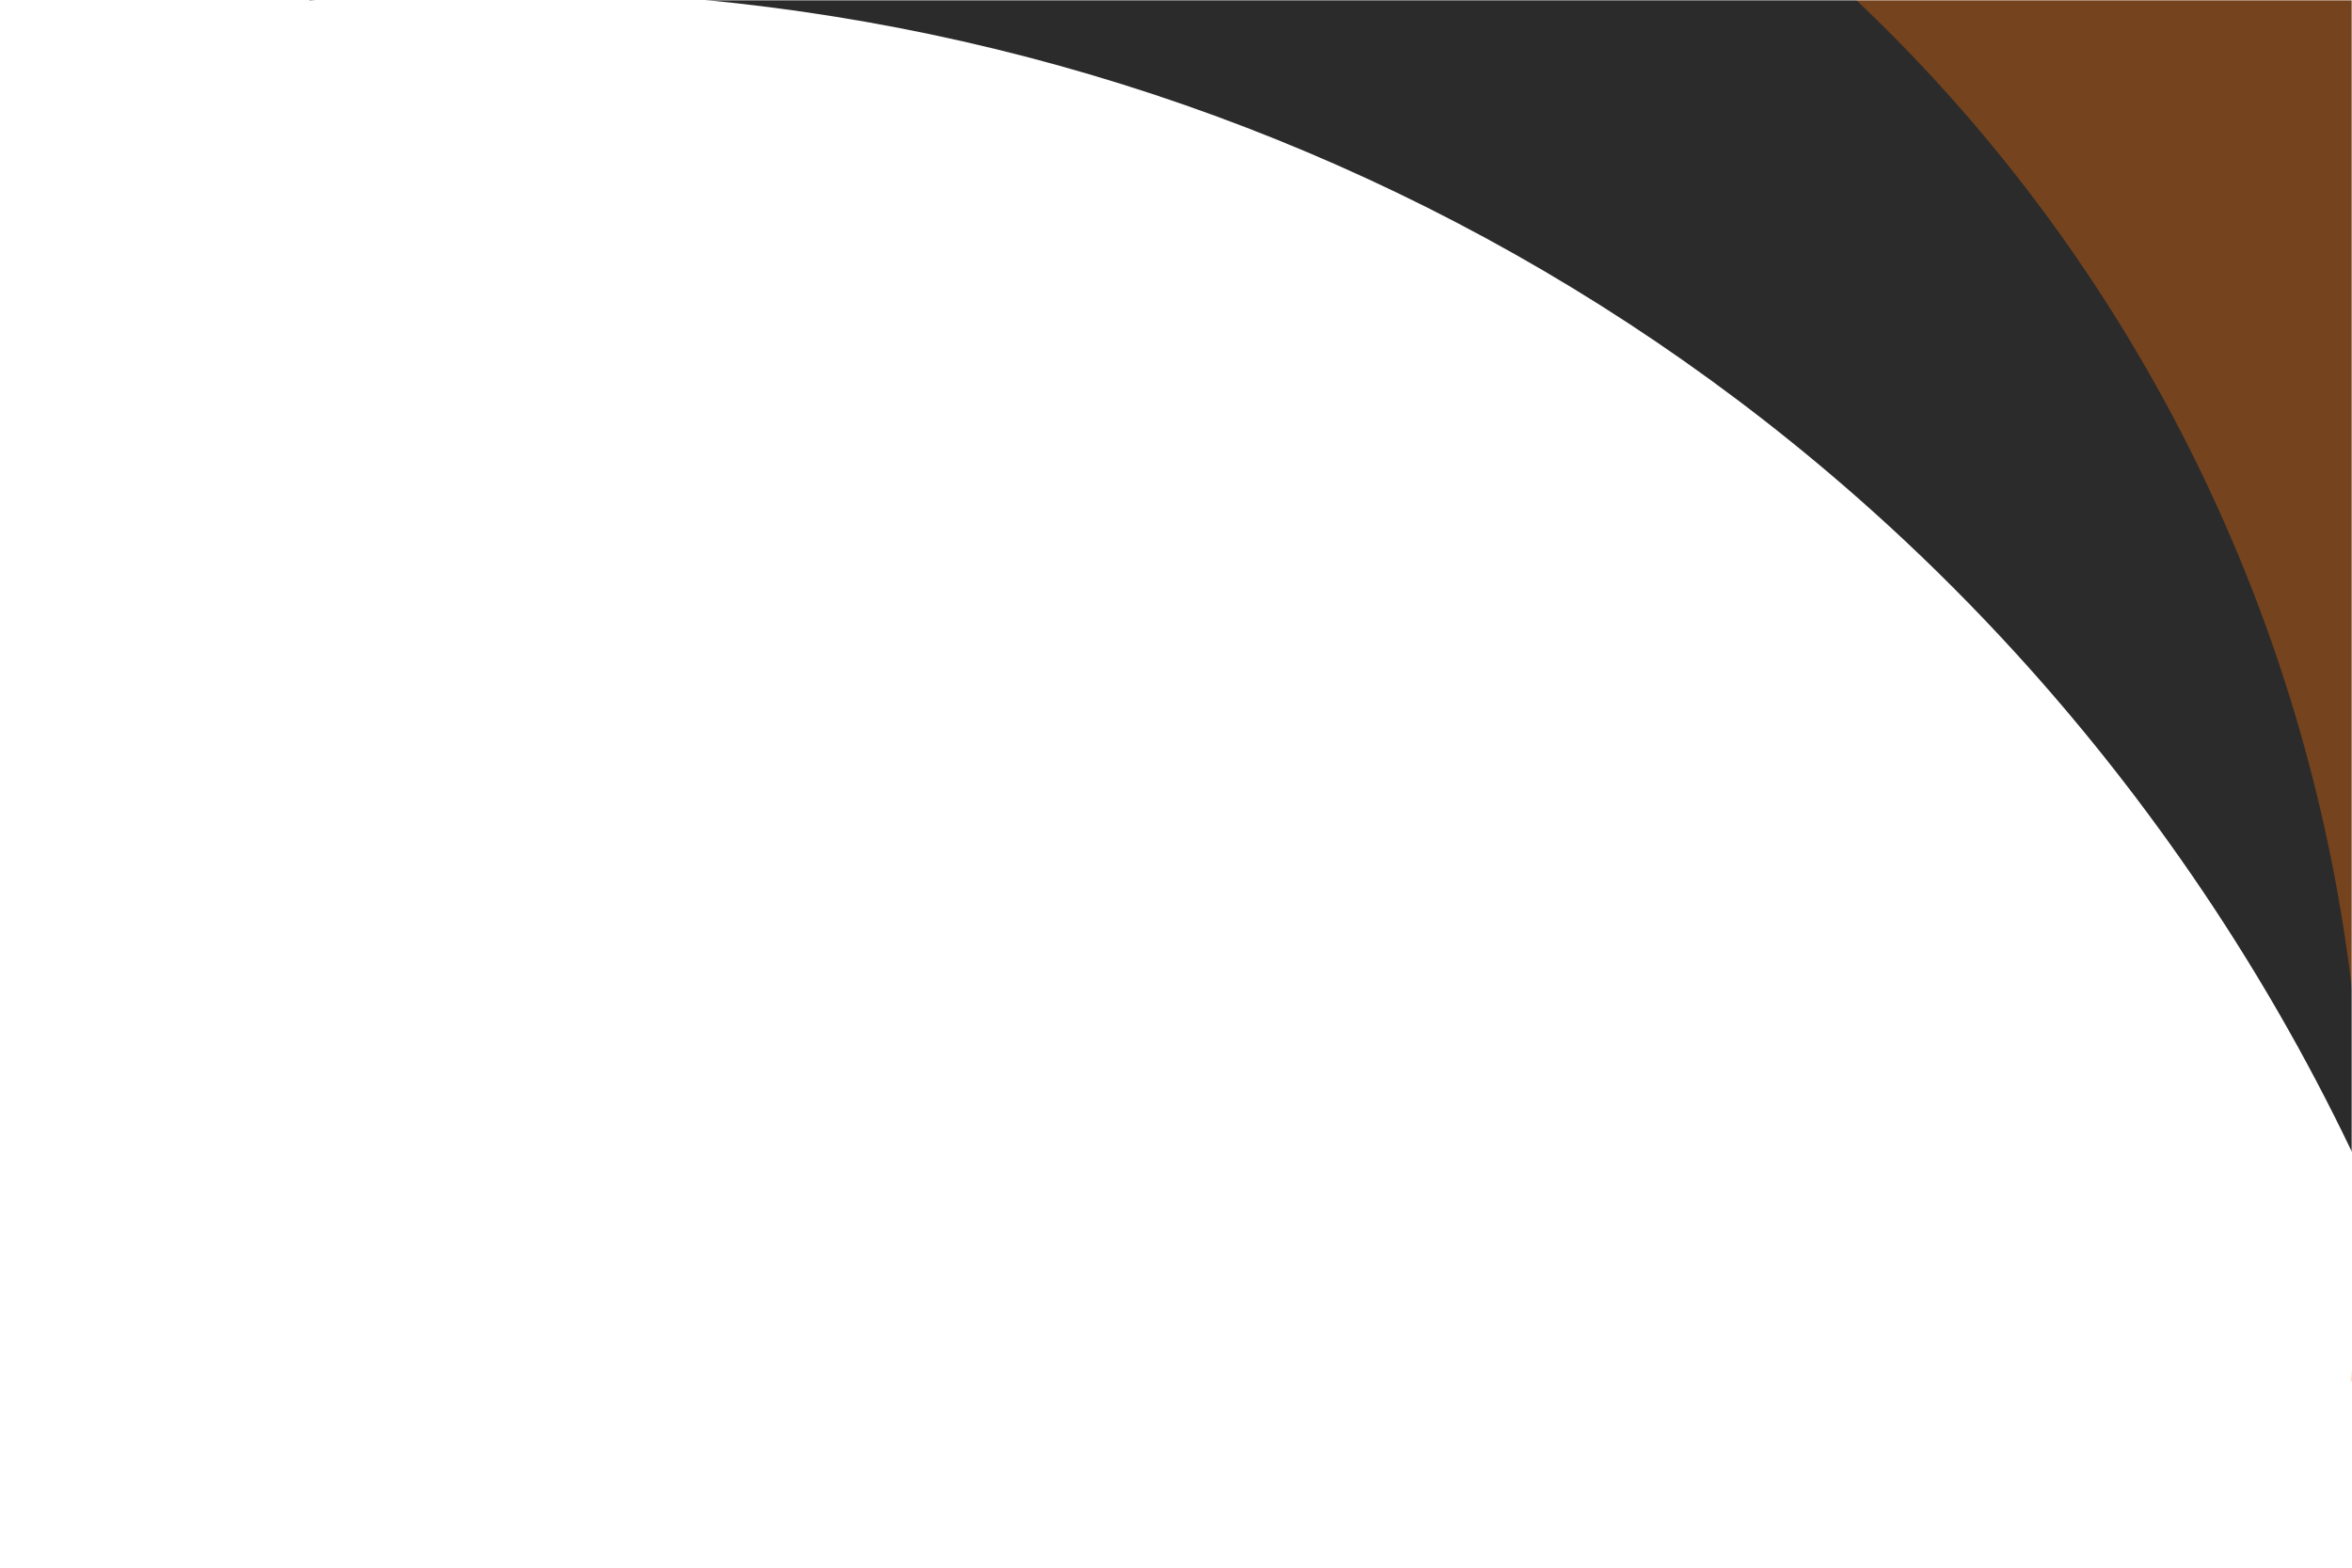 <?xml version="1.0" encoding="UTF-8"?> <svg xmlns="http://www.w3.org/2000/svg" width="1500" height="1000" fill="none" viewBox="0 0 1500 1000"><defs><clipPath id="a"><path fill="#fff" d="M0 1000h1500V0H0z"></path></clipPath></defs><g clip-path="url(#a)"><mask id="b" width="1500" height="1000" x="0" y="0" maskUnits="userSpaceOnUse" style="mask-type:luminance"><path fill="#fff" d="M0 1000h1500V0H0v1000Z"></path></mask><g mask="url(#b)"><mask id="c" width="1500" height="1000" x="0" y="0" maskUnits="userSpaceOnUse" style="mask-type:luminance"><path fill="#fff" d="M1500 0H0v1000h1500V0Z"></path></mask><g mask="url(#c)"><path fill="#2b2b2b" d="M-207.255-1042.23c-288.587 206.71-480.609 498.1-566.489 816.11l939.742-92.36L197.336.36C644.595-43.82 1102.51 145.444 1383.02 537.07c161.58 225.583 240.65 485.291 243.15 743.171C2197.4 785.341 2307.46-72.88 1858.29-699.97c-476.3-664.97-1401.078-818.2-2065.545-342.26Z"> </path><path fill="#ff7105" fill-opacity=".35" d="M2019.03-386.182c-423.27-210.9-913.71-138.77-1256.436 144.35 57.847 17 115.006 39.31 170.857 67.14C1337.68 26.73 1552.45 456.908 1499.1 880.978l148.72 16.338-72.49 659.804-401.7-44.13c-68.82 63.43-145.42 116.63-227.303 158.78a1198.445 1198.445 0 0 0 37.536 19.56c573.247 285.63 1269.697 52.12 1555.547-521.56 285.86-573.689 52.88-1270.312-520.38-1555.952Z"> </path></g></g></g></svg> 